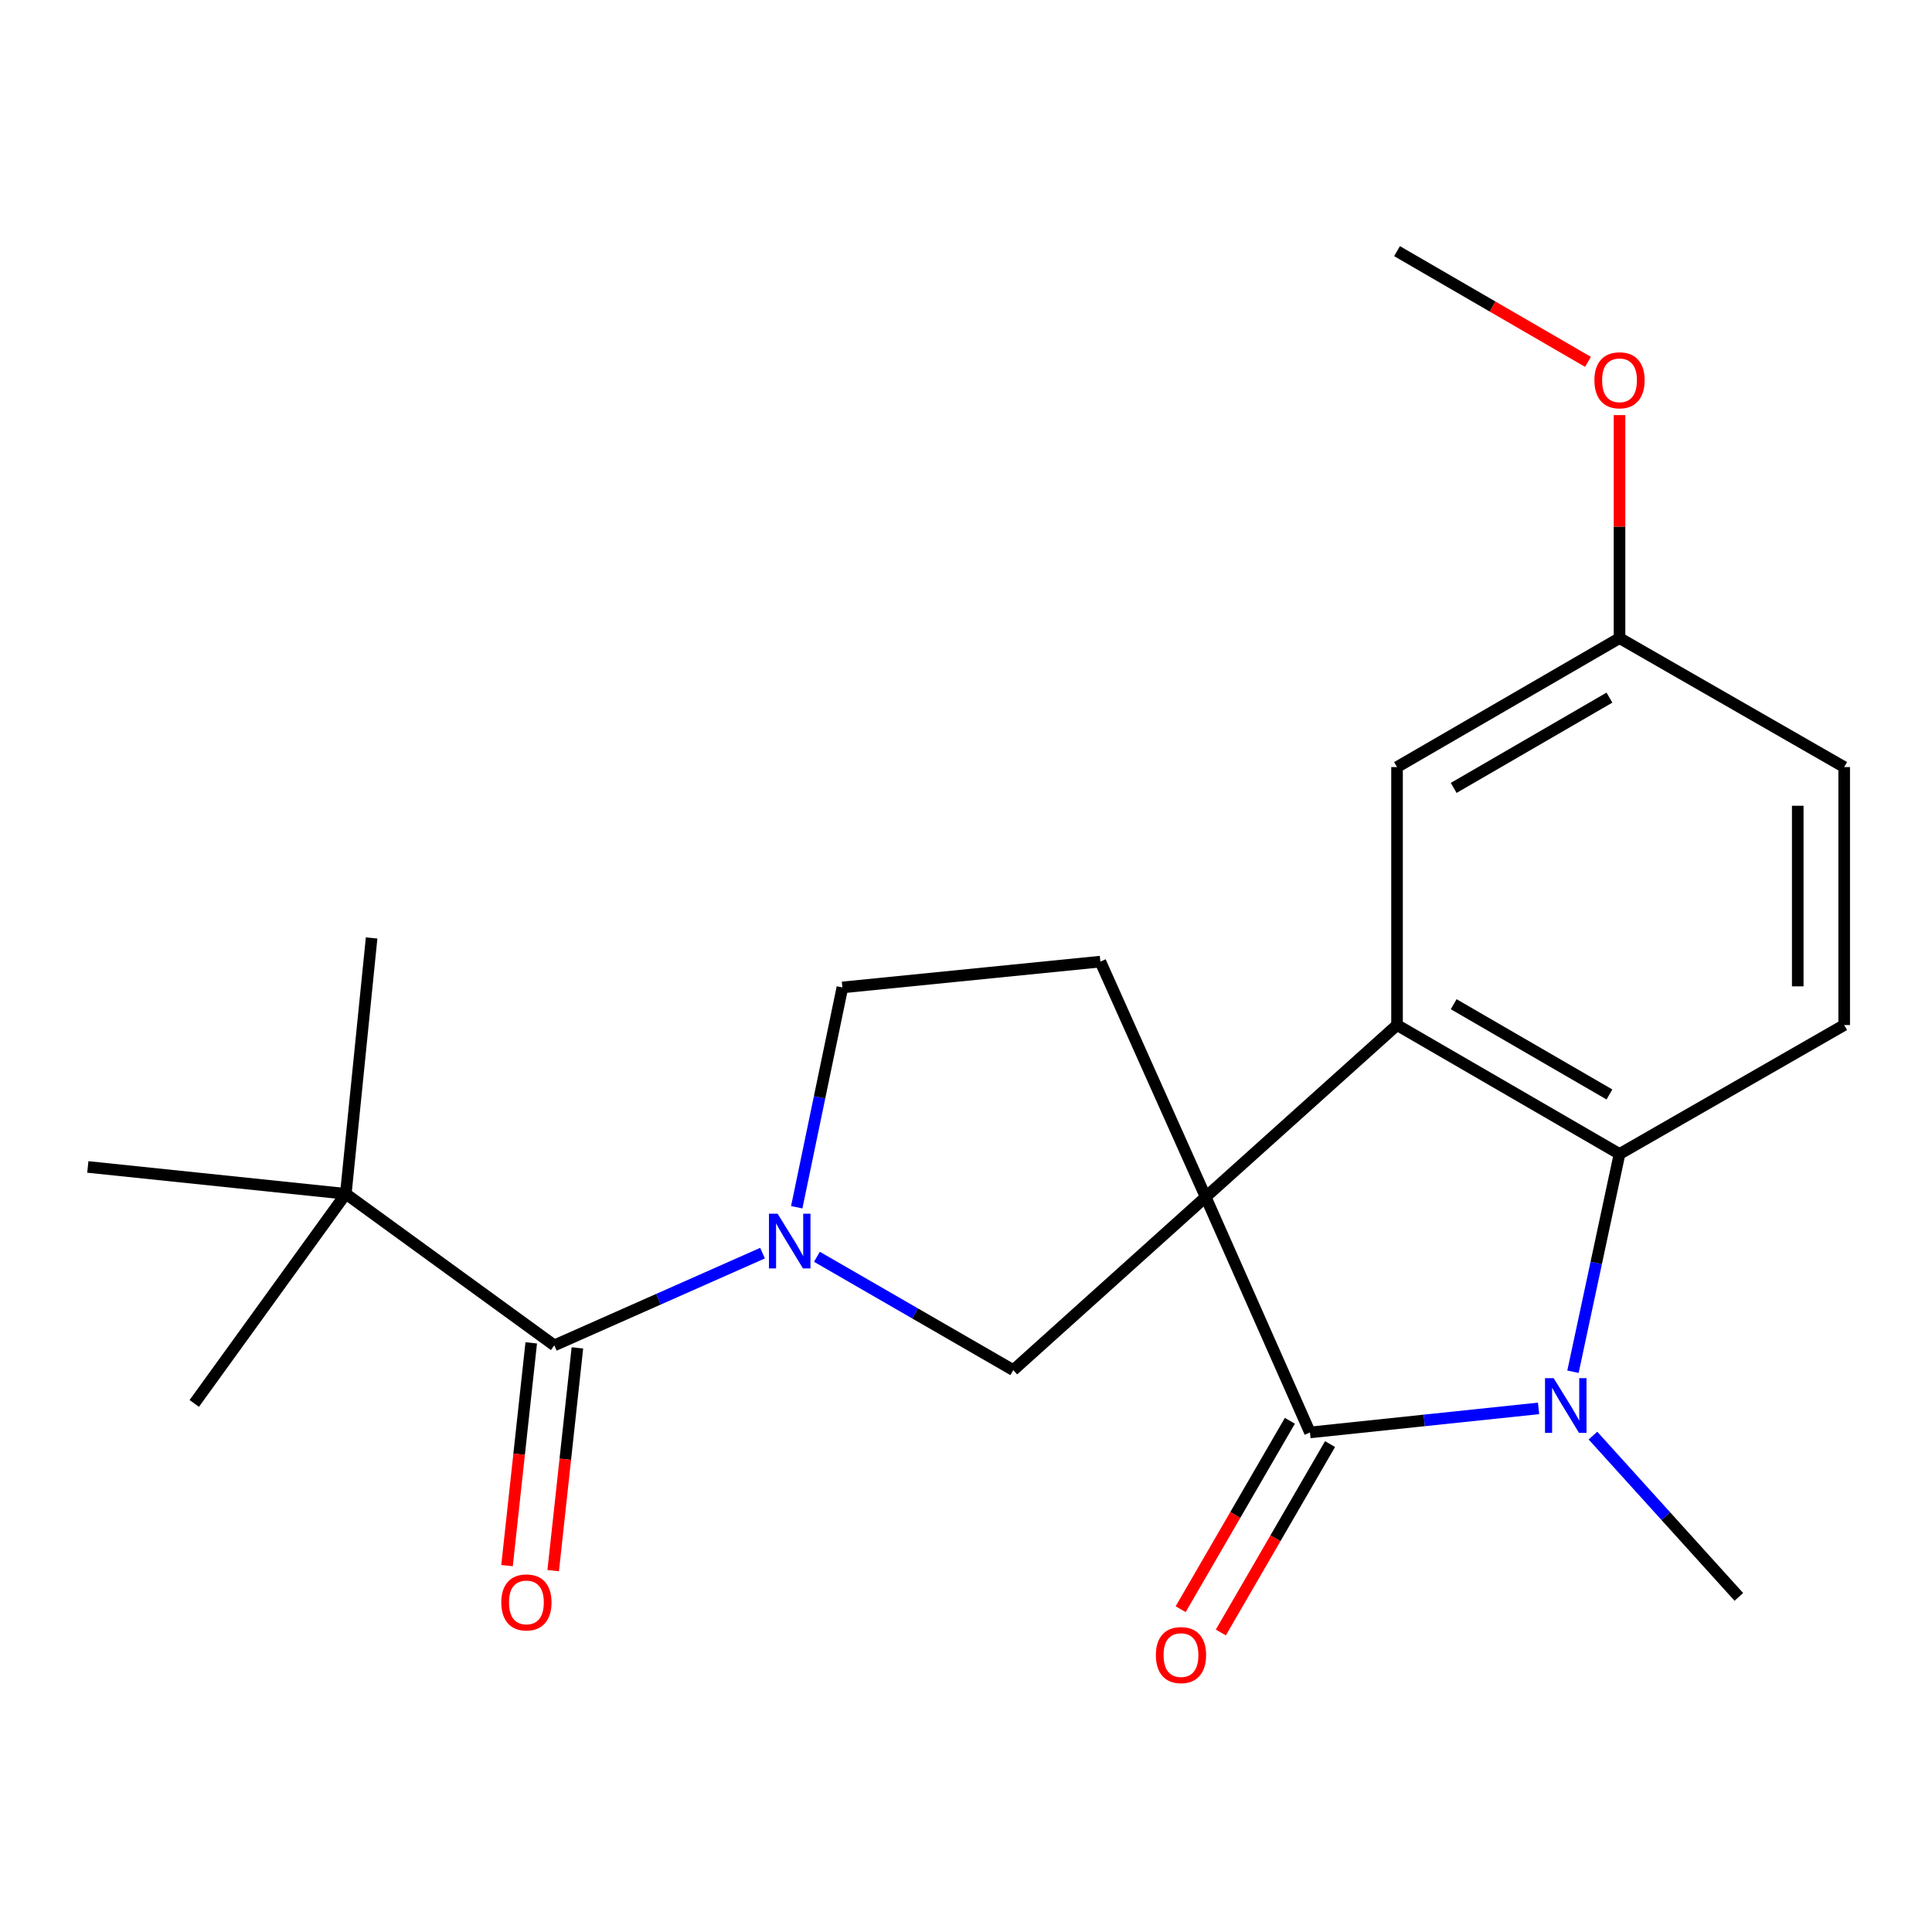 <?xml version='1.0' encoding='iso-8859-1'?>
<svg version='1.1' baseProfile='full'
              xmlns='http://www.w3.org/2000/svg'
                      xmlns:rdkit='http://www.rdkit.org/xml'
                      xmlns:xlink='http://www.w3.org/1999/xlink'
                  xml:space='preserve'
width='1000px' height='1000px' viewBox='0 0 1000 1000'>
<!-- END OF HEADER -->
<rect style='opacity:1.0;fill:#FFFFFF;stroke:none' width='1000' height='1000' x='0' y='0'> </rect>
<path class='bond-0' d='M 624.056,619.577 L 678.031,741.429' style='fill:none;fill-rule:evenodd;stroke:#000000;stroke-width:6px;stroke-linecap:butt;stroke-linejoin:miter;stroke-opacity:1' />
<path class='bond-2' d='M 624.056,619.577 L 723.1,530.561' style='fill:none;fill-rule:evenodd;stroke:#000000;stroke-width:6px;stroke-linecap:butt;stroke-linejoin:miter;stroke-opacity:1' />
<path class='bond-5' d='M 624.056,619.577 L 524.477,709.166' style='fill:none;fill-rule:evenodd;stroke:#000000;stroke-width:6px;stroke-linecap:butt;stroke-linejoin:miter;stroke-opacity:1' />
<path class='bond-7' d='M 624.056,619.577 L 569.546,497.738' style='fill:none;fill-rule:evenodd;stroke:#000000;stroke-width:6px;stroke-linecap:butt;stroke-linejoin:miter;stroke-opacity:1' />
<path class='bond-1' d='M 678.031,741.429 L 737.198,735.205' style='fill:none;fill-rule:evenodd;stroke:#000000;stroke-width:6px;stroke-linecap:butt;stroke-linejoin:miter;stroke-opacity:1' />
<path class='bond-1' d='M 737.198,735.205 L 796.364,728.981' style='fill:none;fill-rule:evenodd;stroke:#0000FF;stroke-width:6px;stroke-linecap:butt;stroke-linejoin:miter;stroke-opacity:1' />
<path class='bond-11' d='M 667.633,735.402 L 639.371,784.159' style='fill:none;fill-rule:evenodd;stroke:#000000;stroke-width:6px;stroke-linecap:butt;stroke-linejoin:miter;stroke-opacity:1' />
<path class='bond-11' d='M 639.371,784.159 L 611.108,832.916' style='fill:none;fill-rule:evenodd;stroke:#FF0000;stroke-width:6px;stroke-linecap:butt;stroke-linejoin:miter;stroke-opacity:1' />
<path class='bond-11' d='M 688.429,747.456 L 660.166,796.213' style='fill:none;fill-rule:evenodd;stroke:#000000;stroke-width:6px;stroke-linecap:butt;stroke-linejoin:miter;stroke-opacity:1' />
<path class='bond-11' d='M 660.166,796.213 L 631.904,844.97' style='fill:none;fill-rule:evenodd;stroke:#FF0000;stroke-width:6px;stroke-linecap:butt;stroke-linejoin:miter;stroke-opacity:1' />
<path class='bond-14' d='M 824.511,743.065 L 862.267,784.805' style='fill:none;fill-rule:evenodd;stroke:#0000FF;stroke-width:6px;stroke-linecap:butt;stroke-linejoin:miter;stroke-opacity:1' />
<path class='bond-14' d='M 862.267,784.805 L 900.022,826.545' style='fill:none;fill-rule:evenodd;stroke:#000000;stroke-width:6px;stroke-linecap:butt;stroke-linejoin:miter;stroke-opacity:1' />
<path class='bond-23' d='M 814.171,710.012 L 826.216,653.658' style='fill:none;fill-rule:evenodd;stroke:#0000FF;stroke-width:6px;stroke-linecap:butt;stroke-linejoin:miter;stroke-opacity:1' />
<path class='bond-23' d='M 826.216,653.658 L 838.262,597.303' style='fill:none;fill-rule:evenodd;stroke:#000000;stroke-width:6px;stroke-linecap:butt;stroke-linejoin:miter;stroke-opacity:1' />
<path class='bond-4' d='M 723.1,530.561 L 838.262,597.303' style='fill:none;fill-rule:evenodd;stroke:#000000;stroke-width:6px;stroke-linecap:butt;stroke-linejoin:miter;stroke-opacity:1' />
<path class='bond-4' d='M 752.427,519.776 L 833.04,566.495' style='fill:none;fill-rule:evenodd;stroke:#000000;stroke-width:6px;stroke-linecap:butt;stroke-linejoin:miter;stroke-opacity:1' />
<path class='bond-12' d='M 723.1,530.561 L 723.1,397.038' style='fill:none;fill-rule:evenodd;stroke:#000000;stroke-width:6px;stroke-linecap:butt;stroke-linejoin:miter;stroke-opacity:1' />
<path class='bond-3' d='M 422.835,650.51 L 473.656,679.838' style='fill:none;fill-rule:evenodd;stroke:#0000FF;stroke-width:6px;stroke-linecap:butt;stroke-linejoin:miter;stroke-opacity:1' />
<path class='bond-3' d='M 473.656,679.838 L 524.477,709.166' style='fill:none;fill-rule:evenodd;stroke:#000000;stroke-width:6px;stroke-linecap:butt;stroke-linejoin:miter;stroke-opacity:1' />
<path class='bond-6' d='M 394.683,648.618 L 340.799,672.489' style='fill:none;fill-rule:evenodd;stroke:#0000FF;stroke-width:6px;stroke-linecap:butt;stroke-linejoin:miter;stroke-opacity:1' />
<path class='bond-6' d='M 340.799,672.489 L 286.916,696.36' style='fill:none;fill-rule:evenodd;stroke:#000000;stroke-width:6px;stroke-linecap:butt;stroke-linejoin:miter;stroke-opacity:1' />
<path class='bond-22' d='M 412.392,624.872 L 424.207,567.982' style='fill:none;fill-rule:evenodd;stroke:#0000FF;stroke-width:6px;stroke-linecap:butt;stroke-linejoin:miter;stroke-opacity:1' />
<path class='bond-22' d='M 424.207,567.982 L 436.023,511.091' style='fill:none;fill-rule:evenodd;stroke:#000000;stroke-width:6px;stroke-linecap:butt;stroke-linejoin:miter;stroke-opacity:1' />
<path class='bond-8' d='M 838.262,597.303 L 954.545,530.561' style='fill:none;fill-rule:evenodd;stroke:#000000;stroke-width:6px;stroke-linecap:butt;stroke-linejoin:miter;stroke-opacity:1' />
<path class='bond-9' d='M 286.916,696.36 L 178.991,617.921' style='fill:none;fill-rule:evenodd;stroke:#000000;stroke-width:6px;stroke-linecap:butt;stroke-linejoin:miter;stroke-opacity:1' />
<path class='bond-13' d='M 274.968,695.062 L 268.703,752.711' style='fill:none;fill-rule:evenodd;stroke:#000000;stroke-width:6px;stroke-linecap:butt;stroke-linejoin:miter;stroke-opacity:1' />
<path class='bond-13' d='M 268.703,752.711 L 262.438,810.361' style='fill:none;fill-rule:evenodd;stroke:#FF0000;stroke-width:6px;stroke-linecap:butt;stroke-linejoin:miter;stroke-opacity:1' />
<path class='bond-13' d='M 298.864,697.658 L 292.599,755.308' style='fill:none;fill-rule:evenodd;stroke:#000000;stroke-width:6px;stroke-linecap:butt;stroke-linejoin:miter;stroke-opacity:1' />
<path class='bond-13' d='M 292.599,755.308 L 286.334,812.957' style='fill:none;fill-rule:evenodd;stroke:#FF0000;stroke-width:6px;stroke-linecap:butt;stroke-linejoin:miter;stroke-opacity:1' />
<path class='bond-10' d='M 569.546,497.738 L 436.023,511.091' style='fill:none;fill-rule:evenodd;stroke:#000000;stroke-width:6px;stroke-linecap:butt;stroke-linejoin:miter;stroke-opacity:1' />
<path class='bond-24' d='M 954.545,530.561 L 954.545,397.038' style='fill:none;fill-rule:evenodd;stroke:#000000;stroke-width:6px;stroke-linecap:butt;stroke-linejoin:miter;stroke-opacity:1' />
<path class='bond-24' d='M 930.509,510.532 L 930.509,417.066' style='fill:none;fill-rule:evenodd;stroke:#000000;stroke-width:6px;stroke-linecap:butt;stroke-linejoin:miter;stroke-opacity:1' />
<path class='bond-18' d='M 178.991,617.921 L 45.455,604.006' style='fill:none;fill-rule:evenodd;stroke:#000000;stroke-width:6px;stroke-linecap:butt;stroke-linejoin:miter;stroke-opacity:1' />
<path class='bond-19' d='M 178.991,617.921 L 100.552,726.419' style='fill:none;fill-rule:evenodd;stroke:#000000;stroke-width:6px;stroke-linecap:butt;stroke-linejoin:miter;stroke-opacity:1' />
<path class='bond-20' d='M 178.991,617.921 L 192.345,485.492' style='fill:none;fill-rule:evenodd;stroke:#000000;stroke-width:6px;stroke-linecap:butt;stroke-linejoin:miter;stroke-opacity:1' />
<path class='bond-15' d='M 723.1,397.038 L 838.262,330.283' style='fill:none;fill-rule:evenodd;stroke:#000000;stroke-width:6px;stroke-linecap:butt;stroke-linejoin:miter;stroke-opacity:1' />
<path class='bond-15' d='M 752.428,407.82 L 833.042,361.091' style='fill:none;fill-rule:evenodd;stroke:#000000;stroke-width:6px;stroke-linecap:butt;stroke-linejoin:miter;stroke-opacity:1' />
<path class='bond-16' d='M 838.262,330.283 L 954.545,397.038' style='fill:none;fill-rule:evenodd;stroke:#000000;stroke-width:6px;stroke-linecap:butt;stroke-linejoin:miter;stroke-opacity:1' />
<path class='bond-17' d='M 838.262,330.283 L 838.262,272.57' style='fill:none;fill-rule:evenodd;stroke:#000000;stroke-width:6px;stroke-linecap:butt;stroke-linejoin:miter;stroke-opacity:1' />
<path class='bond-17' d='M 838.262,272.57 L 838.262,214.857' style='fill:none;fill-rule:evenodd;stroke:#FF0000;stroke-width:6px;stroke-linecap:butt;stroke-linejoin:miter;stroke-opacity:1' />
<path class='bond-21' d='M 821.934,187.293 L 772.517,158.642' style='fill:none;fill-rule:evenodd;stroke:#FF0000;stroke-width:6px;stroke-linecap:butt;stroke-linejoin:miter;stroke-opacity:1' />
<path class='bond-21' d='M 772.517,158.642 L 723.1,129.991' style='fill:none;fill-rule:evenodd;stroke:#000000;stroke-width:6px;stroke-linecap:butt;stroke-linejoin:miter;stroke-opacity:1' />
<path  class='atom-2' d='M 804.173 713.341
L 813.453 728.341
Q 814.373 729.821, 815.853 732.501
Q 817.333 735.181, 817.413 735.341
L 817.413 713.341
L 821.173 713.341
L 821.173 741.661
L 817.293 741.661
L 807.333 725.261
Q 806.173 723.341, 804.933 721.141
Q 803.733 718.941, 803.373 718.261
L 803.373 741.661
L 799.693 741.661
L 799.693 713.341
L 804.173 713.341
' fill='#0000FF'/>
<path  class='atom-4' d='M 402.494 628.225
L 411.774 643.225
Q 412.694 644.705, 414.174 647.385
Q 415.654 650.065, 415.734 650.225
L 415.734 628.225
L 419.494 628.225
L 419.494 656.545
L 415.614 656.545
L 405.654 640.145
Q 404.494 638.225, 403.254 636.025
Q 402.054 633.825, 401.694 633.145
L 401.694 656.545
L 398.014 656.545
L 398.014 628.225
L 402.494 628.225
' fill='#0000FF'/>
<path  class='atom-12' d='M 598.276 856.671
Q 598.276 849.871, 601.636 846.071
Q 604.996 842.271, 611.276 842.271
Q 617.556 842.271, 620.916 846.071
Q 624.276 849.871, 624.276 856.671
Q 624.276 863.551, 620.876 867.471
Q 617.476 871.351, 611.276 871.351
Q 605.036 871.351, 601.636 867.471
Q 598.276 863.591, 598.276 856.671
M 611.276 868.151
Q 615.596 868.151, 617.916 865.271
Q 620.276 862.351, 620.276 856.671
Q 620.276 851.111, 617.916 848.311
Q 615.596 845.471, 611.276 845.471
Q 606.956 845.471, 604.596 848.271
Q 602.276 851.071, 602.276 856.671
Q 602.276 862.391, 604.596 865.271
Q 606.956 868.151, 611.276 868.151
' fill='#FF0000'/>
<path  class='atom-14' d='M 259.467 829.403
Q 259.467 822.603, 262.827 818.803
Q 266.187 815.003, 272.467 815.003
Q 278.747 815.003, 282.107 818.803
Q 285.467 822.603, 285.467 829.403
Q 285.467 836.283, 282.067 840.203
Q 278.667 844.083, 272.467 844.083
Q 266.227 844.083, 262.827 840.203
Q 259.467 836.323, 259.467 829.403
M 272.467 840.883
Q 276.787 840.883, 279.107 838.003
Q 281.467 835.083, 281.467 829.403
Q 281.467 823.843, 279.107 821.043
Q 276.787 818.203, 272.467 818.203
Q 268.147 818.203, 265.787 821.003
Q 263.467 823.803, 263.467 829.403
Q 263.467 835.123, 265.787 838.003
Q 268.147 840.883, 272.467 840.883
' fill='#FF0000'/>
<path  class='atom-18' d='M 825.262 196.839
Q 825.262 190.039, 828.622 186.239
Q 831.982 182.439, 838.262 182.439
Q 844.542 182.439, 847.902 186.239
Q 851.262 190.039, 851.262 196.839
Q 851.262 203.719, 847.862 207.639
Q 844.462 211.519, 838.262 211.519
Q 832.022 211.519, 828.622 207.639
Q 825.262 203.759, 825.262 196.839
M 838.262 208.319
Q 842.582 208.319, 844.902 205.439
Q 847.262 202.519, 847.262 196.839
Q 847.262 191.279, 844.902 188.479
Q 842.582 185.639, 838.262 185.639
Q 833.942 185.639, 831.582 188.439
Q 829.262 191.239, 829.262 196.839
Q 829.262 202.559, 831.582 205.439
Q 833.942 208.319, 838.262 208.319
' fill='#FF0000'/>
</svg>
